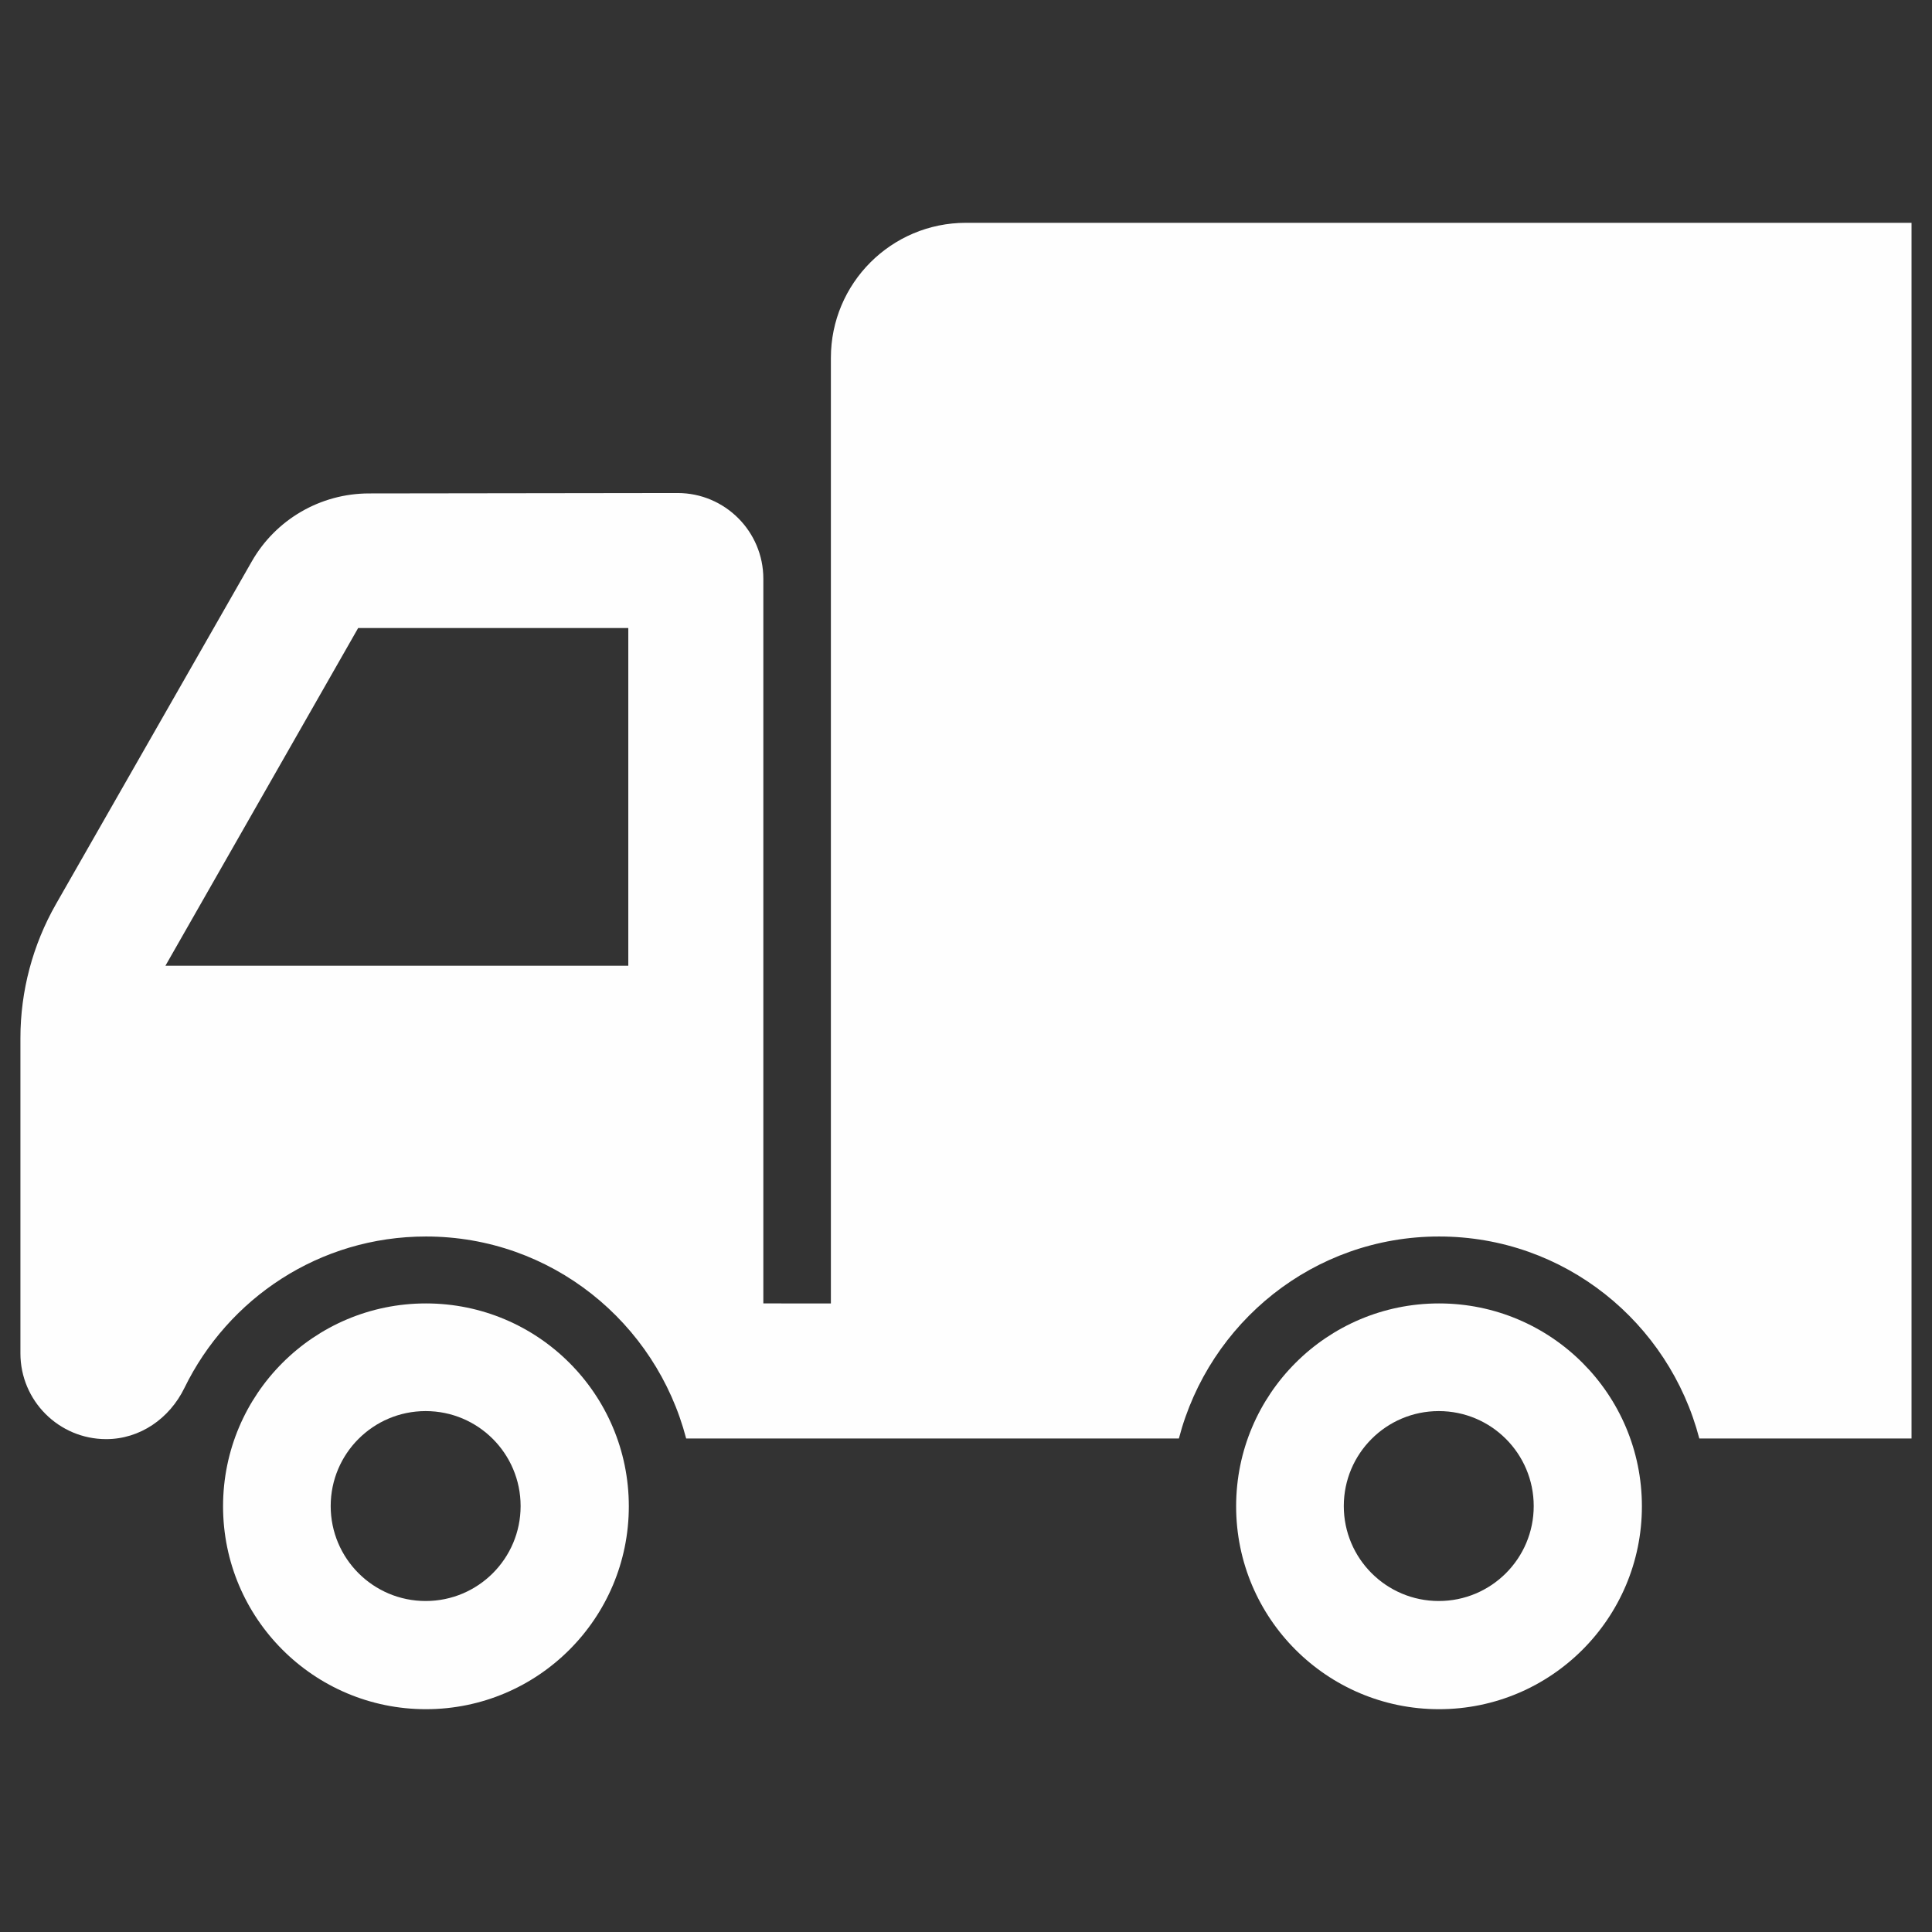 <?xml version="1.0" encoding="UTF-8"?>
<!DOCTYPE svg PUBLIC "-//W3C//DTD SVG 1.1//EN" "http://www.w3.org/Graphics/SVG/1.1/DTD/svg11.dtd">
<!-- Creator: CorelDRAW 2018 (64-Bit) -->
<svg xmlns="http://www.w3.org/2000/svg" xml:space="preserve" width="8.467mm" height="8.467mm" version="1.1" style="shape-rendering:geometricPrecision; text-rendering:geometricPrecision; image-rendering:optimizeQuality; fill-rule:evenodd; clip-rule:evenodd"
viewBox="0 0 846.66 846.66"
 xmlns:xlink="http://www.w3.org/1999/xlink"
 enable-background="new 0 0 32 32">
 <rect x="0" y="0" width="846.66" height="846.66" fill="#333333" stroke="none"/>
 <defs>
  <style type="text/css">
   <![CDATA[
    .fil0 {fill:#FEFEFE}
   ]]>
  </style>
 </defs>
 <g id="Layer_x0020_1">
  <g id="_1449452595904">
   <g>
    <path class="fil0" d="M423.32 97.64c-32.71,0 -59.2,26.49 -59.2,59.2l0 414.37 -29.6 -0.01 0 -317.55c0,-20.75 -16.83,-37.59 -37.58,-37.59l-0.02 0 -135.27 0.18c-21.22,0.03 -40.82,11.4 -51.33,29.83l-85.77 150.09c-10.21,17.9 -15.6,38.15 -15.6,58.76l0 138.16c0,20.75 16.84,37.59 37.59,37.59 14.85,0 27.76,-9.06 34.27,-22.41 19.16,-39.28 59.2,-66.39 105.85,-66.39 54.99,0 100.78,37.71 114.04,88.53l215.92 0c13.25,-50.82 59.04,-88.53 114.03,-88.53 55,0 100.78,37.71 114.04,88.53l93 0 0 -532.76 -414.37 0zm-147.98 325.57l-202.84 0 84.45 -147.98 118.39 0 0 147.98z"/>
    <path class="fil0" d="M186.66 571.2c-49.11,0 -88.91,39.81 -88.91,88.91 0,49.1 39.81,88.91 88.91,88.91 49.1,0 88.91,-39.81 88.91,-88.91 0,-49.1 -39.78,-88.91 -88.91,-88.91zm-0.12 130.41c-23,0 -41.62,-18.65 -41.62,-41.61 0,-23 18.65,-41.62 41.62,-41.62 23,0 41.61,18.65 41.61,41.62 0,22.99 -18.61,41.61 -41.61,41.61z"/>
    <path class="fil0" d="M630.62 571.2c-49.1,0 -88.91,39.81 -88.91,88.91 0,49.1 39.81,88.91 88.91,88.91 49.1,0 88.91,-39.81 88.91,-88.91 0,-49.1 -39.77,-88.91 -88.91,-88.91zm-0.11 130.41c-23,0 -41.62,-18.65 -41.62,-41.61 0,-23 18.65,-41.62 41.62,-41.62 23,0 41.61,18.65 41.61,41.62 0,22.99 -18.61,41.61 -41.61,41.61z"/>
   </g>
  </g>
 </g>
</svg>
